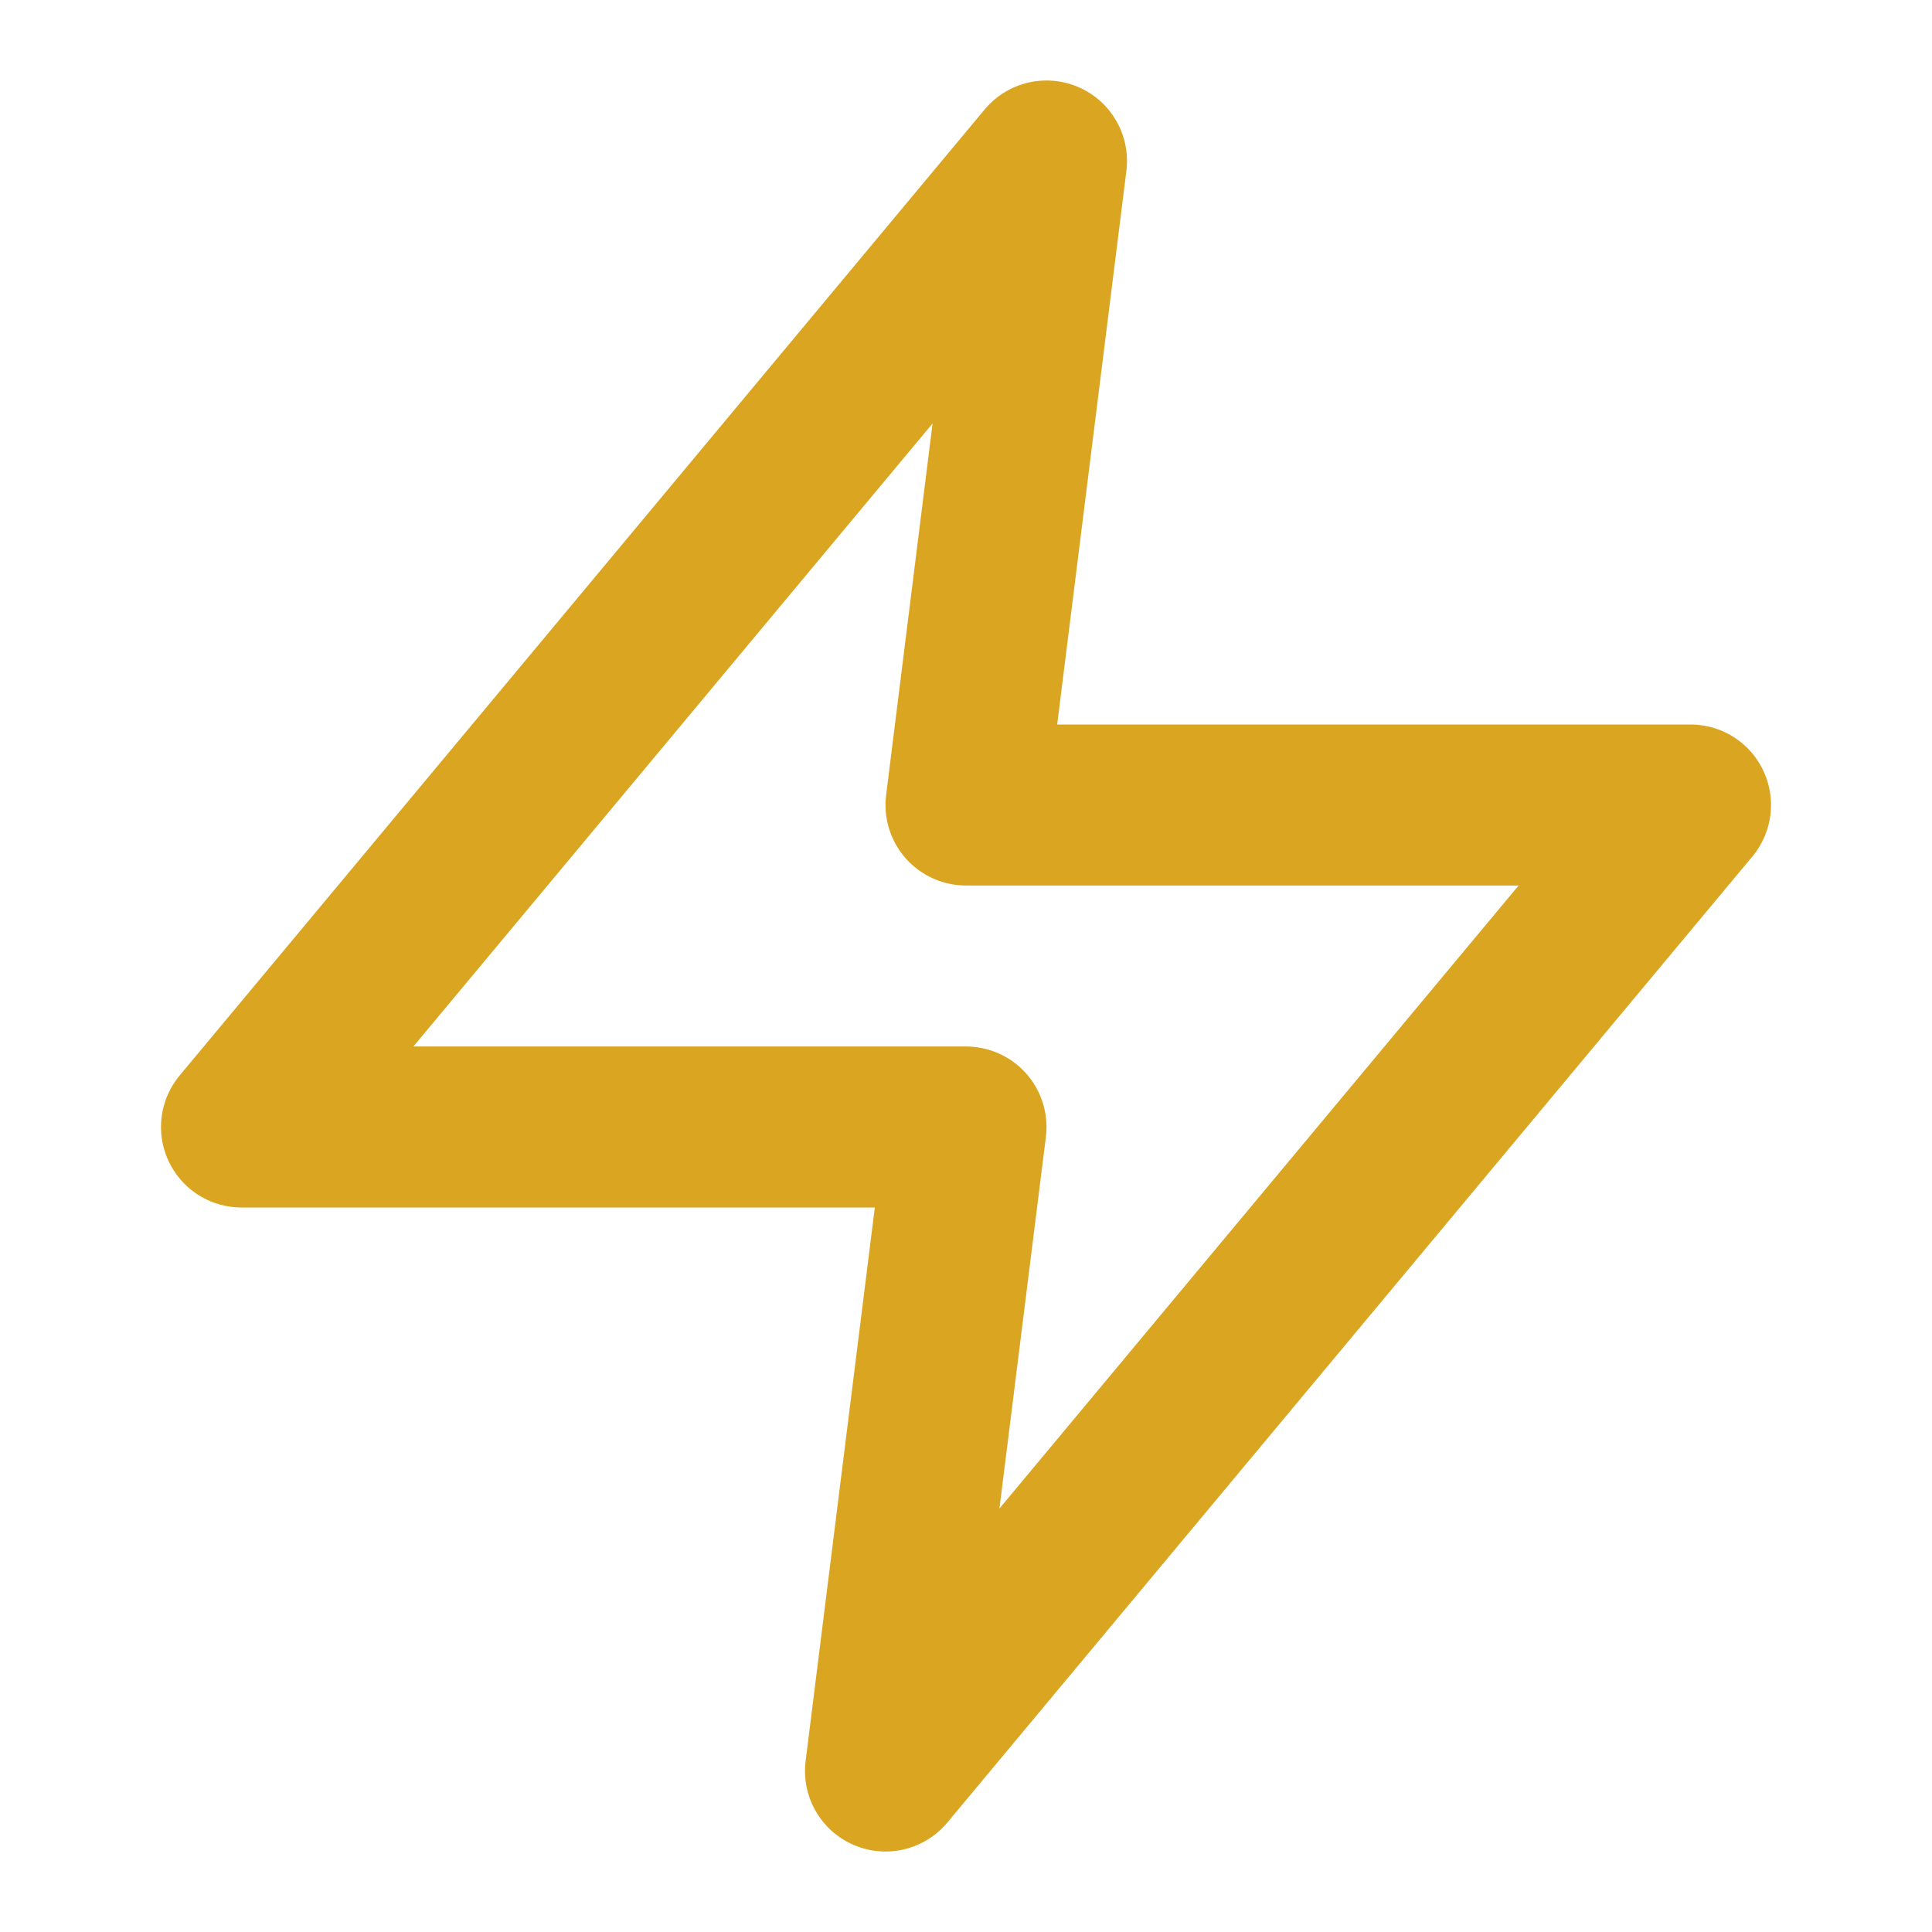 <svg xmlns="http://www.w3.org/2000/svg" width="24" height="24" viewBox="0 0 24 24" 
fill="none" stroke="#daa520" stroke-width="2" stroke-linecap="round" stroke-linejoin="round" class="feather feather-zap"><polygon points="13 2 3 14 12 14 11 22 21 10 12 10 13 2"></polygon></svg>